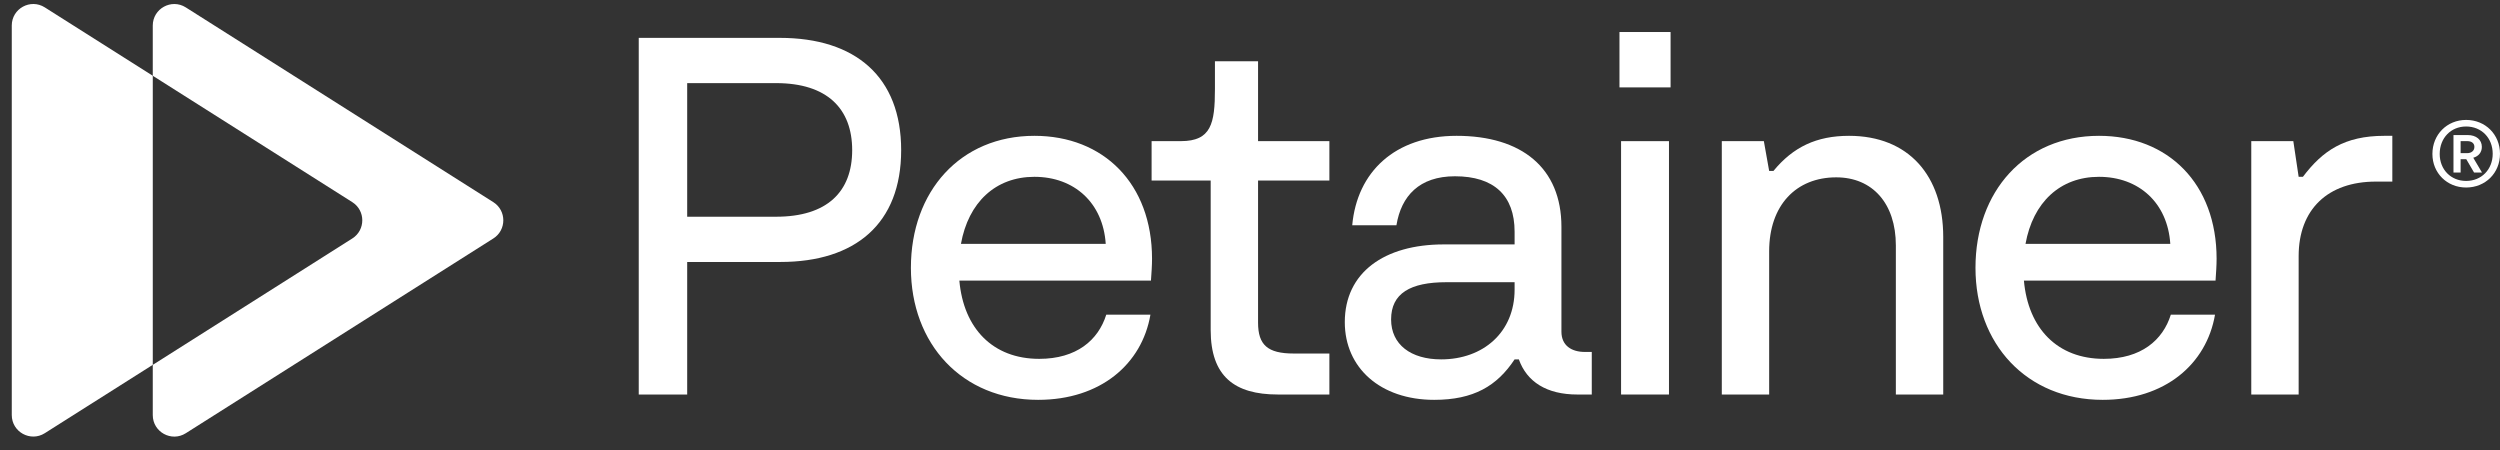 <svg width="161" height="29" viewBox="0 0 161 29" fill="none" xmlns="http://www.w3.org/2000/svg">
<rect x="0" y="0" width="161" height="29" fill="#333333" stroke="none"/>
<g clip-path="url(#clip0_11823_1467)">
<path d="M2.884 0.475C1.962 -0.109 0.758 0.552 0.758 1.643V26.728C0.758 27.819 1.962 28.482 2.884 27.898L9.839 23.494V4.879L2.884 0.475Z" fill="white"/>
<path d="M31.77 13.018L11.964 0.476C11.042 -0.108 9.838 0.555 9.838 1.646V4.88L22.688 13.018C23.546 13.562 23.546 14.815 22.688 15.358L9.838 23.497V26.731C9.838 27.822 11.042 28.485 11.964 27.901L31.77 15.358C32.628 14.815 32.628 13.562 31.77 13.018Z" fill="white"/>
</g>
<path d="M144.982 25.407V9.09H147.69L148.033 11.387H148.307C149.576 9.707 150.981 8.747 153.552 8.747H154.066V11.695H153.004C149.918 11.695 148.033 13.478 148.033 16.494V25.407H144.982Z" fill="white"/>
<path d="M135.414 25.75C130.512 25.75 127.221 22.15 127.221 17.248C127.221 12.312 130.409 8.747 135.174 8.747C139.63 8.747 142.749 11.832 142.749 16.666C142.749 17.077 142.715 17.591 142.681 18.071H130.34C130.615 21.156 132.5 23.11 135.482 23.11C137.882 23.11 139.287 21.91 139.801 20.265H142.647C142.098 23.453 139.424 25.75 135.414 25.75ZM130.443 15.706H139.767C139.596 13.066 137.745 11.387 135.174 11.387C132.671 11.387 130.923 13.032 130.443 15.706Z" fill="white"/>
<path d="M110.884 25.407V9.09H113.592L113.934 11.009H114.209C115.477 9.467 116.985 8.747 119.076 8.747C122.916 8.747 125.144 11.318 125.144 15.26V25.407H122.093V15.809C122.093 13.101 120.585 11.421 118.254 11.421C115.683 11.421 113.934 13.203 113.934 16.186V25.407H110.884Z" fill="white"/>
<path d="M104.397 25.407V9.09H107.482V25.407H104.397ZM104.294 5.628V2.062H107.585V5.628H104.294Z" fill="white"/>
<path d="M92.363 25.75C88.901 25.75 86.605 23.693 86.605 20.745C86.605 17.557 89.141 15.74 92.98 15.74H97.54V14.917C97.54 12.586 96.203 11.352 93.7 11.352C91.404 11.352 90.238 12.621 89.93 14.506H87.084C87.393 11.078 89.827 8.747 93.803 8.747C97.985 8.747 100.556 10.804 100.556 14.609V21.362C100.556 22.253 101.207 22.665 102.064 22.665H102.51V25.407H101.585C99.596 25.407 98.328 24.584 97.814 23.144H97.54C96.408 24.858 94.9 25.75 92.363 25.75ZM89.587 20.573C89.587 22.185 90.855 23.144 92.809 23.144C95.517 23.144 97.54 21.396 97.54 18.654V18.174H93.152C90.821 18.174 89.587 18.894 89.587 20.573Z" fill="white"/>
<path d="M82.287 25.406C79.511 25.406 77.968 24.241 77.968 21.258V11.626H74.163V9.089H76.049C78.002 9.089 78.242 7.958 78.242 5.73V3.947H81.019V9.089H85.612V11.626H81.019V20.778C81.019 22.218 81.636 22.767 83.316 22.767H85.612V25.406H82.287Z" fill="white"/>
<path d="M66.855 25.75C61.953 25.75 58.662 22.15 58.662 17.248C58.662 12.312 61.85 8.747 66.615 8.747C71.072 8.747 74.191 11.832 74.191 16.666C74.191 17.077 74.157 17.591 74.122 18.071H61.782C62.056 21.156 63.941 23.11 66.924 23.11C69.323 23.11 70.729 21.91 71.243 20.265H74.088C73.54 23.453 70.866 25.75 66.855 25.75ZM61.885 15.706H71.209C71.037 13.066 69.186 11.387 66.615 11.387C64.113 11.387 62.364 13.032 61.885 15.706Z" fill="white"/>
<path d="M41.135 25.407V2.439H50.219C55.087 2.439 58.035 4.942 58.035 9.672C58.035 14.403 55.087 16.871 50.254 16.871H44.255V25.407H41.135ZM44.255 13.957H49.979C53.27 13.957 54.881 12.346 54.881 9.672C54.881 6.999 53.27 5.353 49.979 5.353H44.255V13.957Z" fill="white"/>
<path d="M156.647 9.915C156.647 8.665 157.587 7.723 158.818 7.723C160.061 7.723 161 8.665 161 9.904C161 11.144 160.061 12.076 158.818 12.076C157.587 12.076 156.647 11.144 156.647 9.915ZM160.53 9.904C160.53 8.888 159.81 8.146 158.818 8.146C157.837 8.146 157.117 8.888 157.117 9.915C157.117 10.921 157.837 11.652 158.818 11.652C159.81 11.652 160.53 10.911 160.53 9.904ZM158.004 8.697H158.912C159.476 8.697 159.831 9.004 159.831 9.46C159.831 9.809 159.622 10.063 159.278 10.159L159.841 11.112H159.33L158.829 10.254H158.464V11.112H158.004V8.697ZM158.464 9.089V9.862H158.892C159.152 9.862 159.351 9.714 159.351 9.46C159.351 9.216 159.163 9.089 158.892 9.089H158.464Z" fill="white"/>
<defs>
<clipPath id="clip0_11823_1467">
<rect width="133.721" height="28.022" fill="white" transform="translate(0.758 0.105)"/>
</clipPath>
</defs>
</svg>
